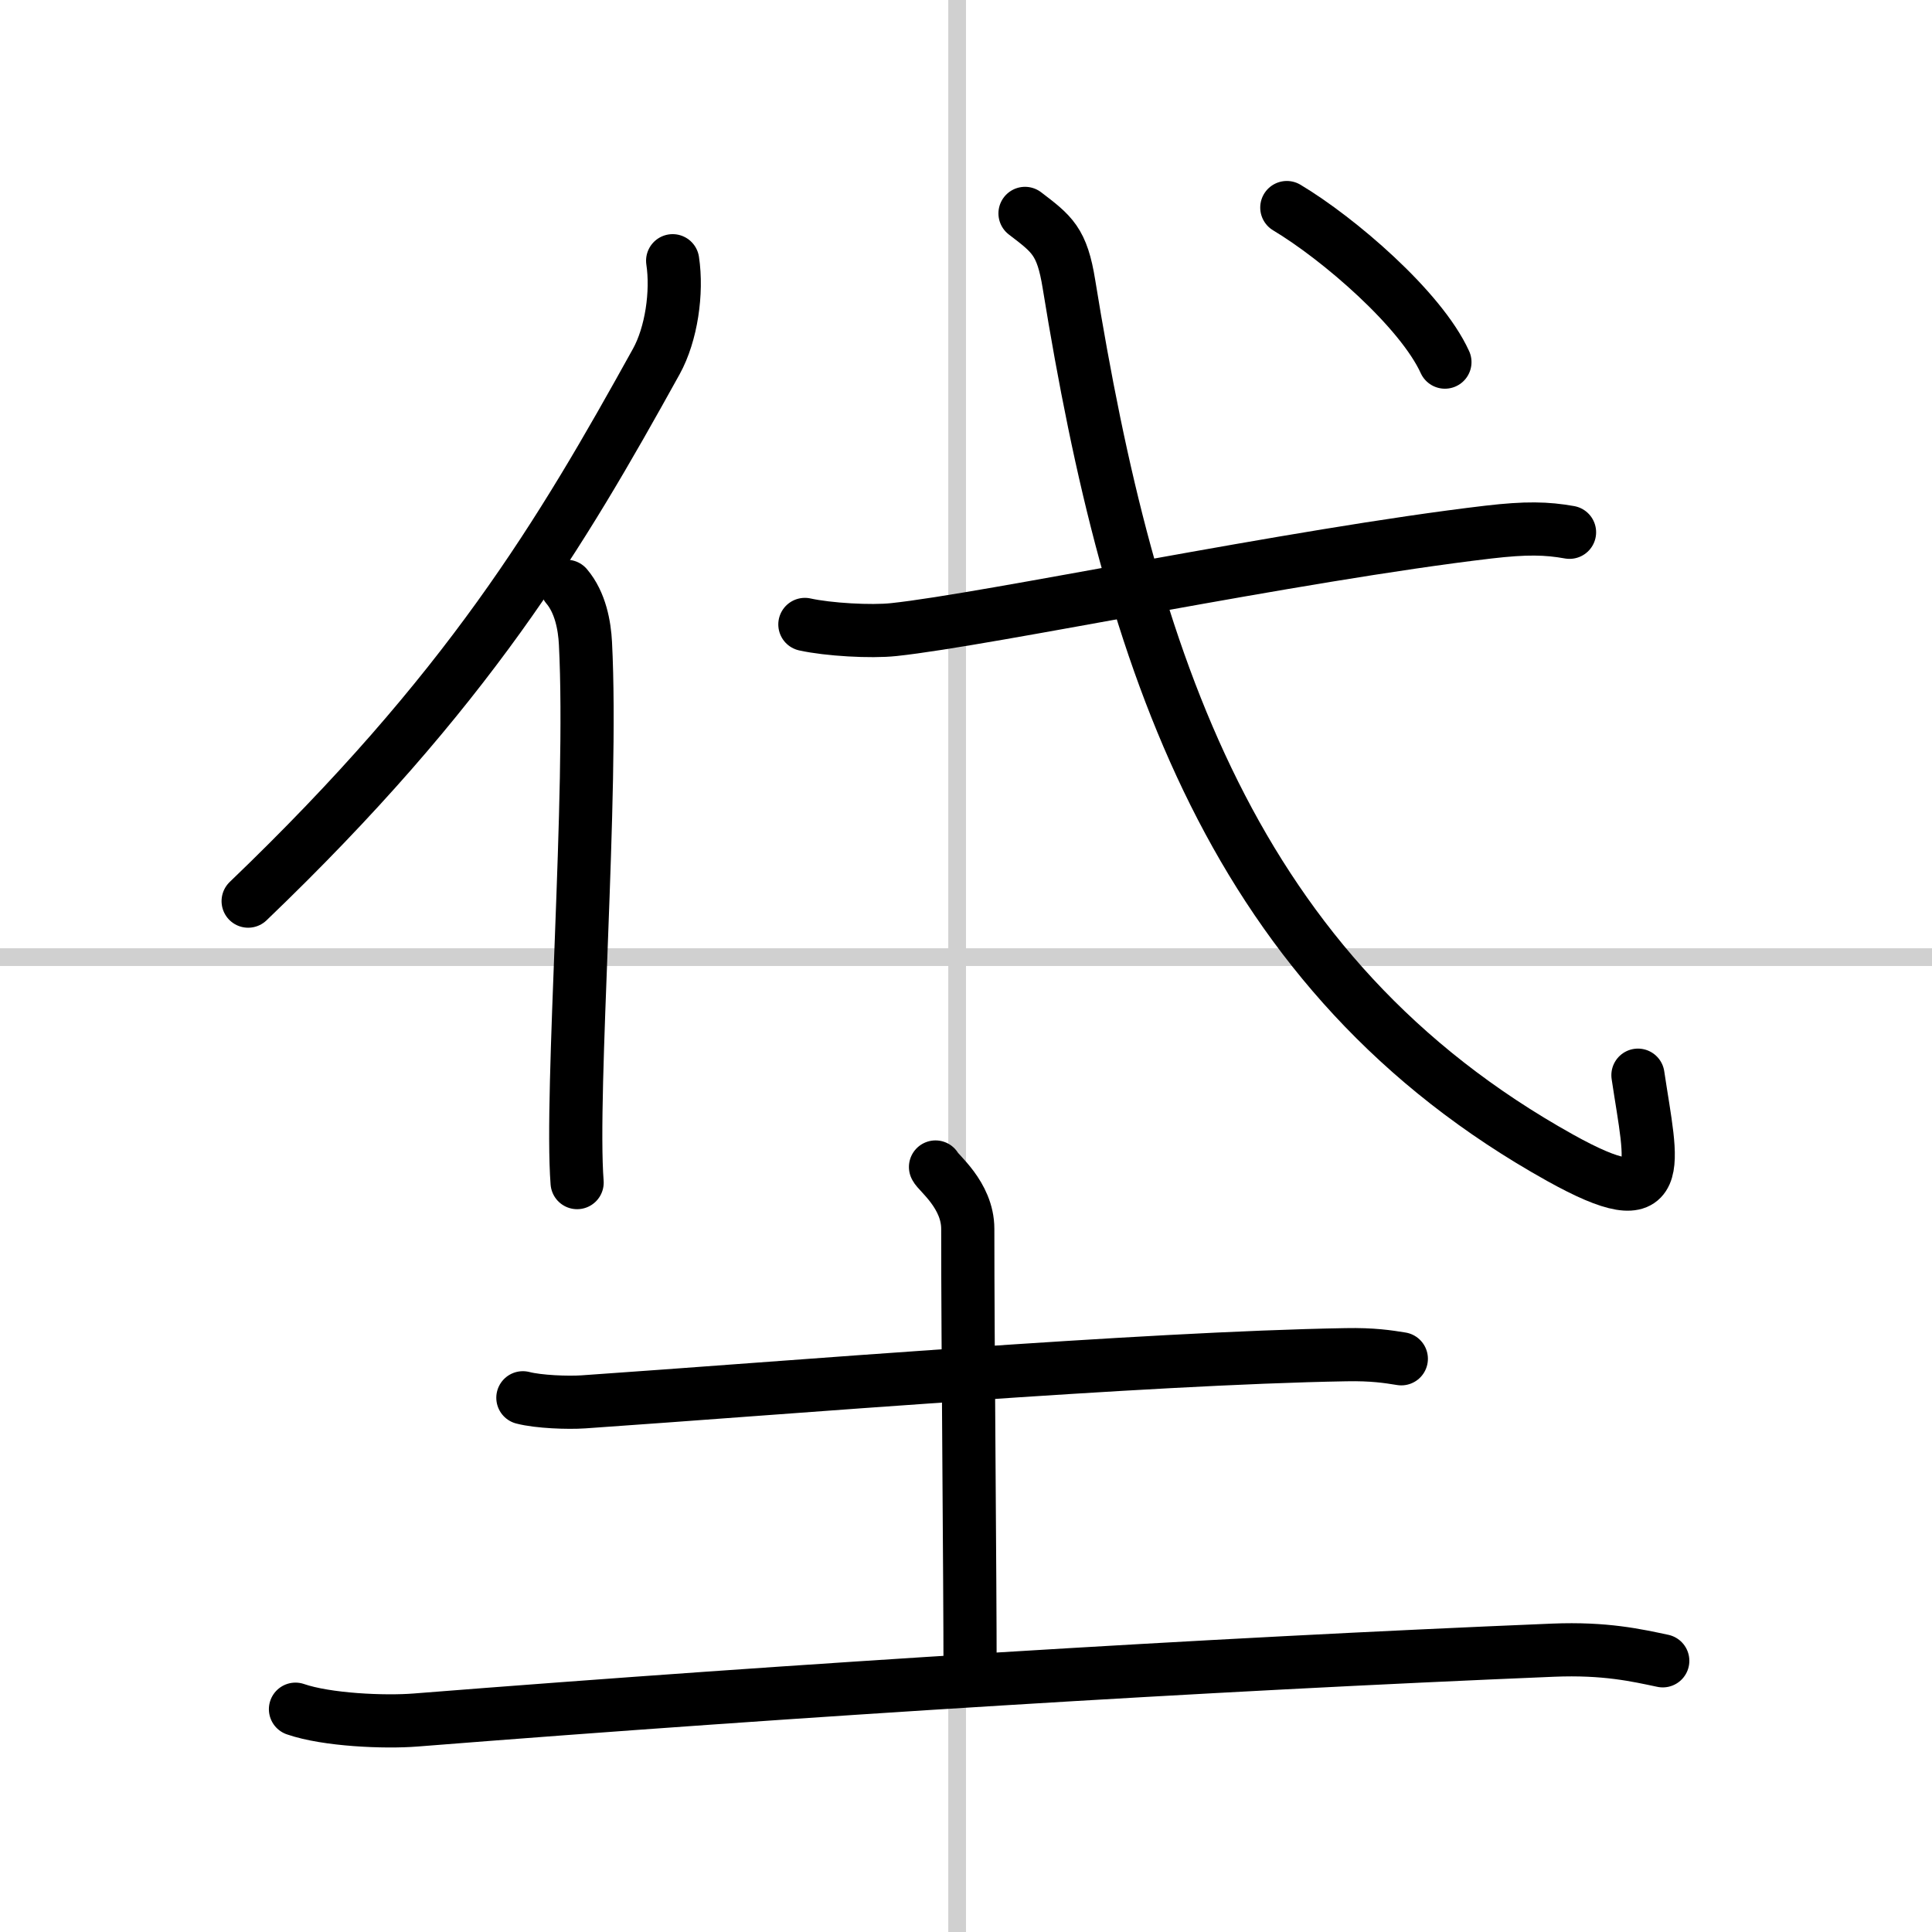 <svg width="400" height="400" viewBox="0 0 109 109" xmlns="http://www.w3.org/2000/svg"><rect x="0" y="0" width="109" height="109" fill="#808080" stroke="none"/><g fill="none" stroke="#000" stroke-linecap="round" stroke-linejoin="round" stroke-width="3"><rect width="100%" height="100%" fill="#fff" stroke="#fff"/><line x1="54" x2="54" y2="109" stroke="#d0d0d0" stroke-width="1"/><line x2="109" y1="54" y2="54" stroke="#d0d0d0" stroke-width="1"/><path d="M37.95,14.71c0.27,1.79-0.07,4.14-0.92,5.68C31.61,30.18,26.42,38.93,14,50.84"/><path d="m31.97 33.08c0.78 0.92 1.01 2.23 1.06 3.21 0.44 8.51-0.87 25.3-0.47 30.43"/><path d="m45.41 35.23c1.31 0.29 3.73 0.43 5.02 0.29 5.3-0.56 22.58-4.21 33.54-5.5 2.14-0.25 3.29-0.22 4.58 0.01"/><path d="M57.83,12.04c1.53,1.17,2.09,1.57,2.48,4C63.75,37.25,69.5,55,88.02,65.32c6.18,3.44,5.16,0.5,4.39-4.66"/><path d="m72.6 11.71c2.91 1.74 7.56 5.73 8.92 8.72"/><path d="m29.5 78.86c0.89 0.23 2.53 0.29 3.42 0.23 11.47-0.79 31.48-2.46 43.02-2.66 1.49-0.03 2.38 0.11 3.12 0.23"/><path d="m52.78 65.84c0.12 0.3 1.82 1.57 1.82 3.49 0 6.67 0.13 19.42 0.13 25.17"/><path d="m16.67 96.43c1.77 0.61 5.02 0.75 6.78 0.61 21.91-1.73 44.58-3.13 64.17-3.94 2.95-0.12 4.72 0.29 6.19 0.6"/></g></svg>
